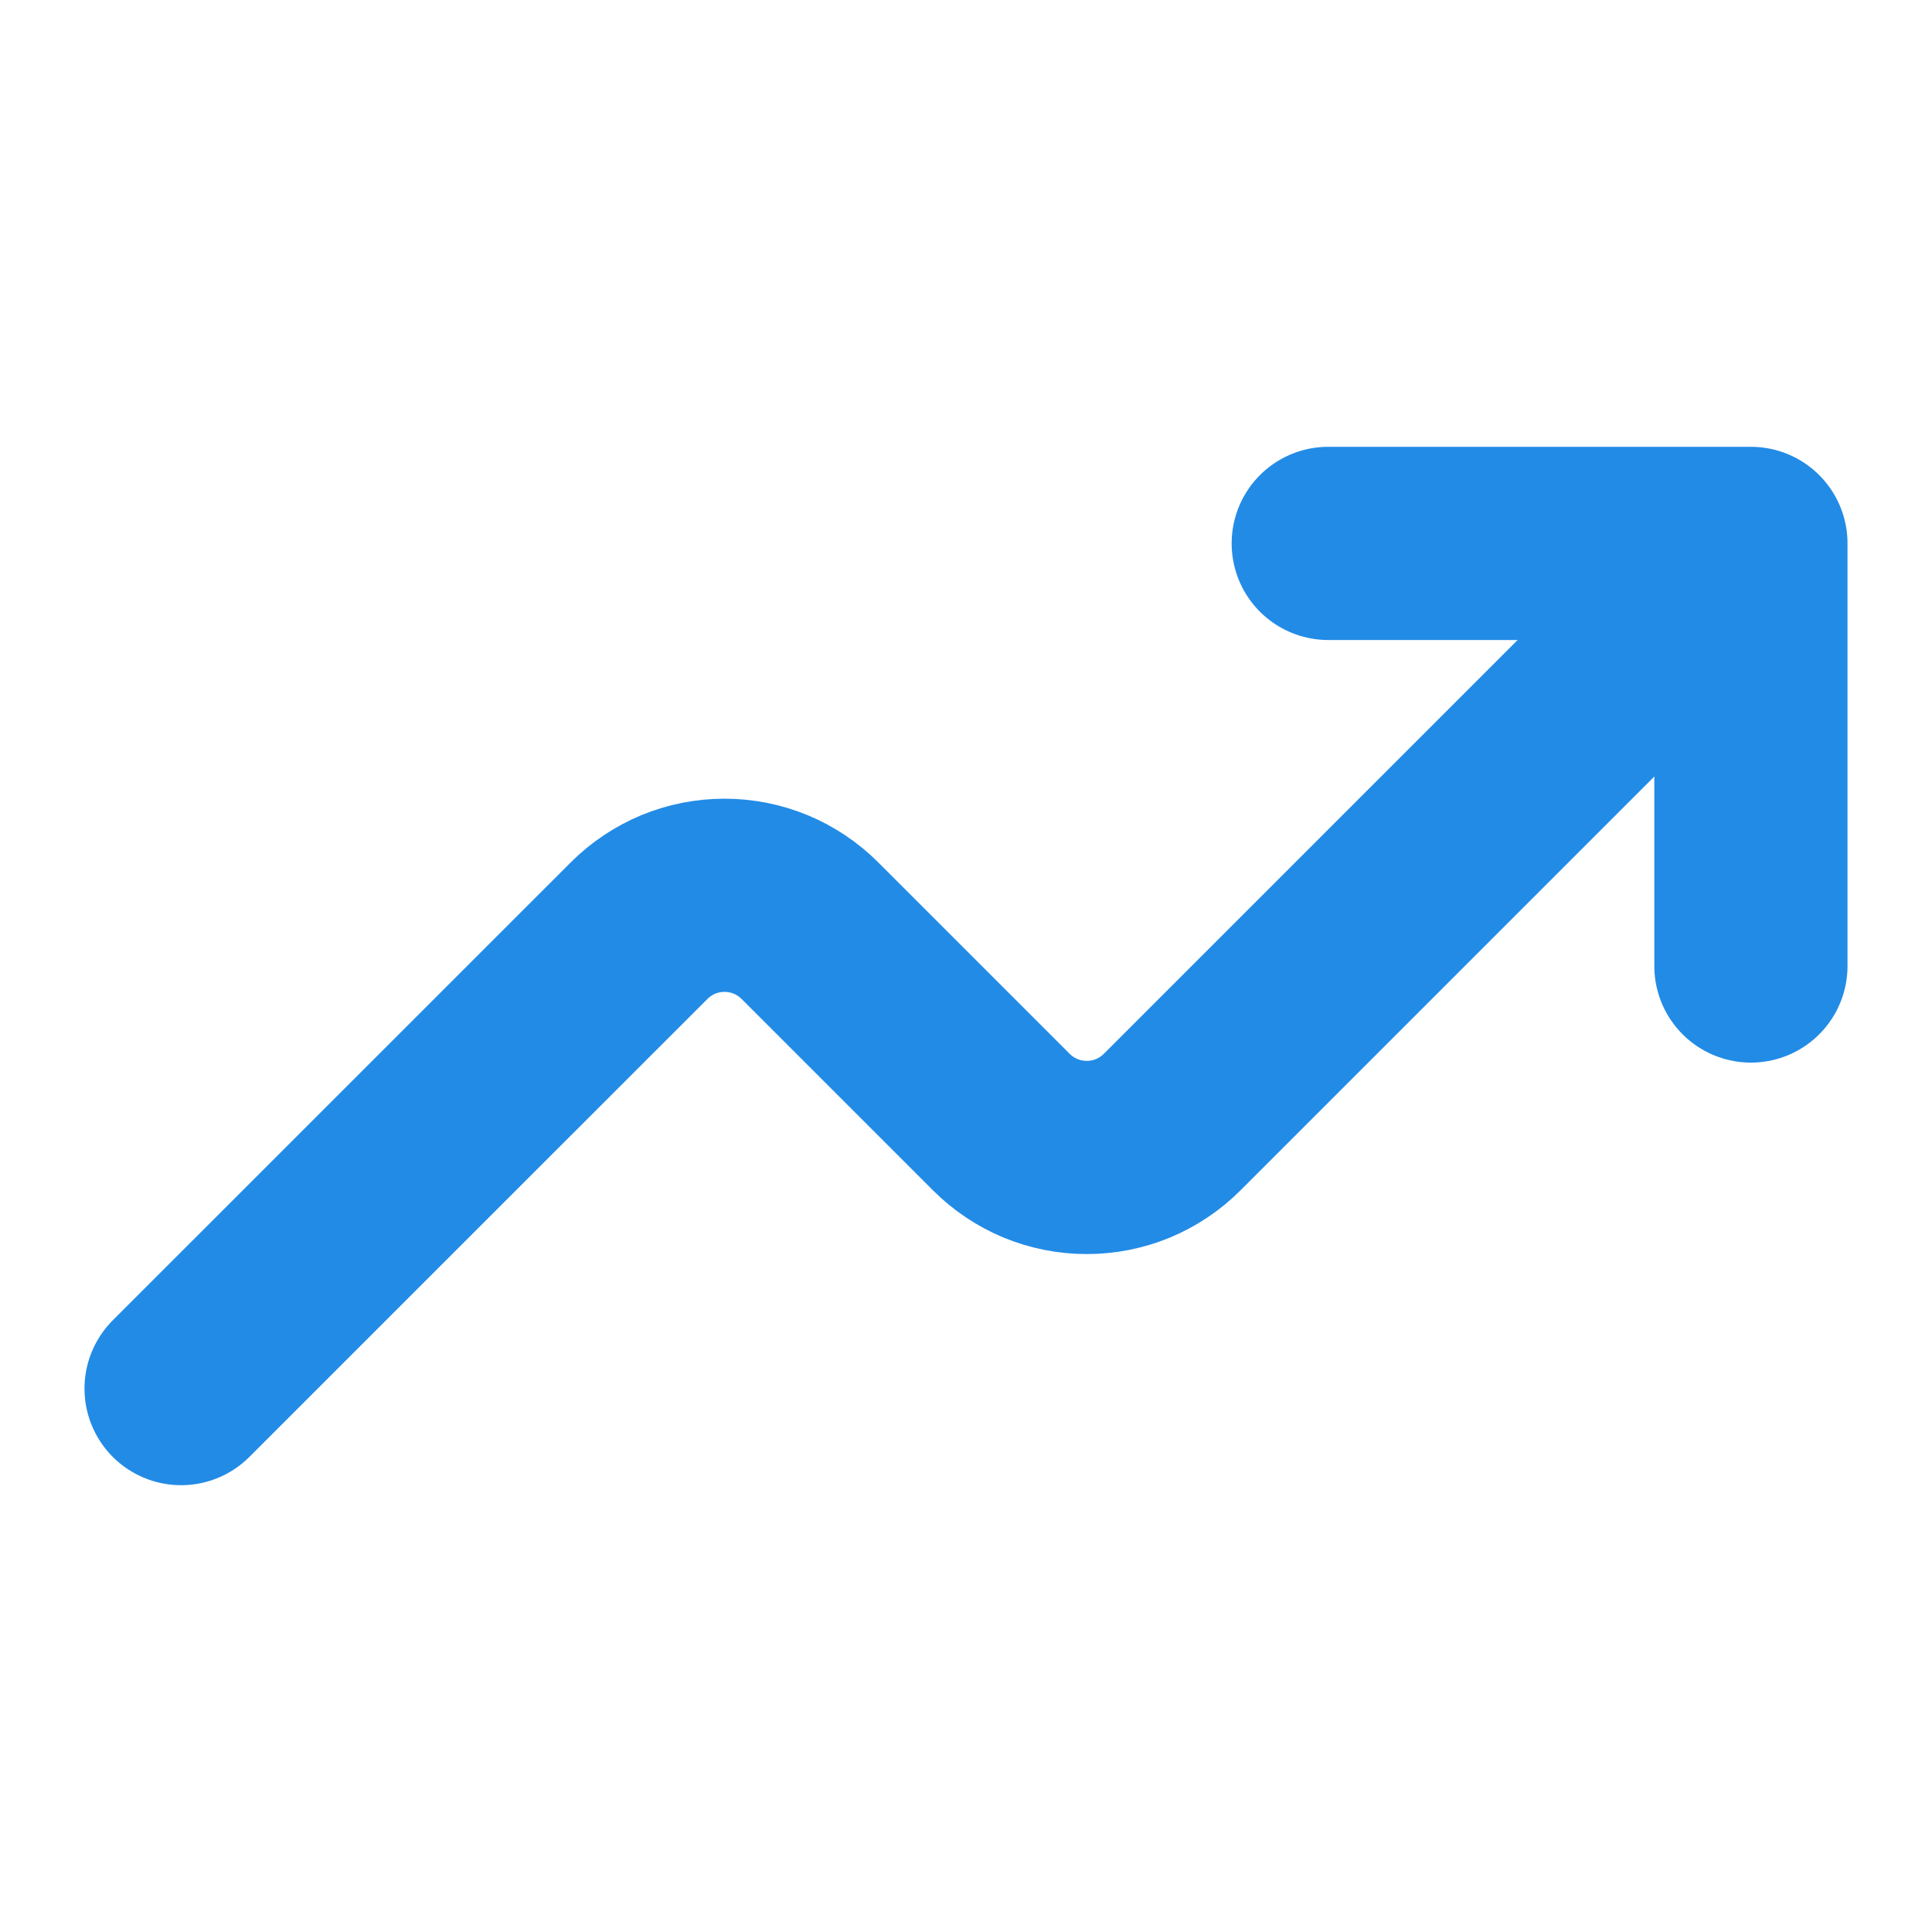 <svg width="30" height="30" viewBox="0 0 30 30" fill="none" xmlns="http://www.w3.org/2000/svg">
<g id="trending-up">
<path id="Vector" d="M20.625 8.438H27.188V15" stroke="#228BE6" stroke-width="3" stroke-linecap="round" stroke-linejoin="round"/>
<path id="Vector_2" d="M2.812 21.562L9.924 14.451C10.098 14.277 10.305 14.139 10.532 14.044C10.76 13.95 11.004 13.902 11.25 13.902C11.496 13.902 11.74 13.95 11.968 14.044C12.195 14.139 12.402 14.277 12.576 14.451L15.549 17.424C15.723 17.598 15.93 17.736 16.157 17.831C16.385 17.925 16.629 17.973 16.875 17.973C17.121 17.973 17.365 17.925 17.593 17.831C17.82 17.736 18.027 17.598 18.201 17.424L26.25 9.375" stroke="#228BE6" stroke-width="3" stroke-linecap="round" stroke-linejoin="round"/>
</g>
</svg>
